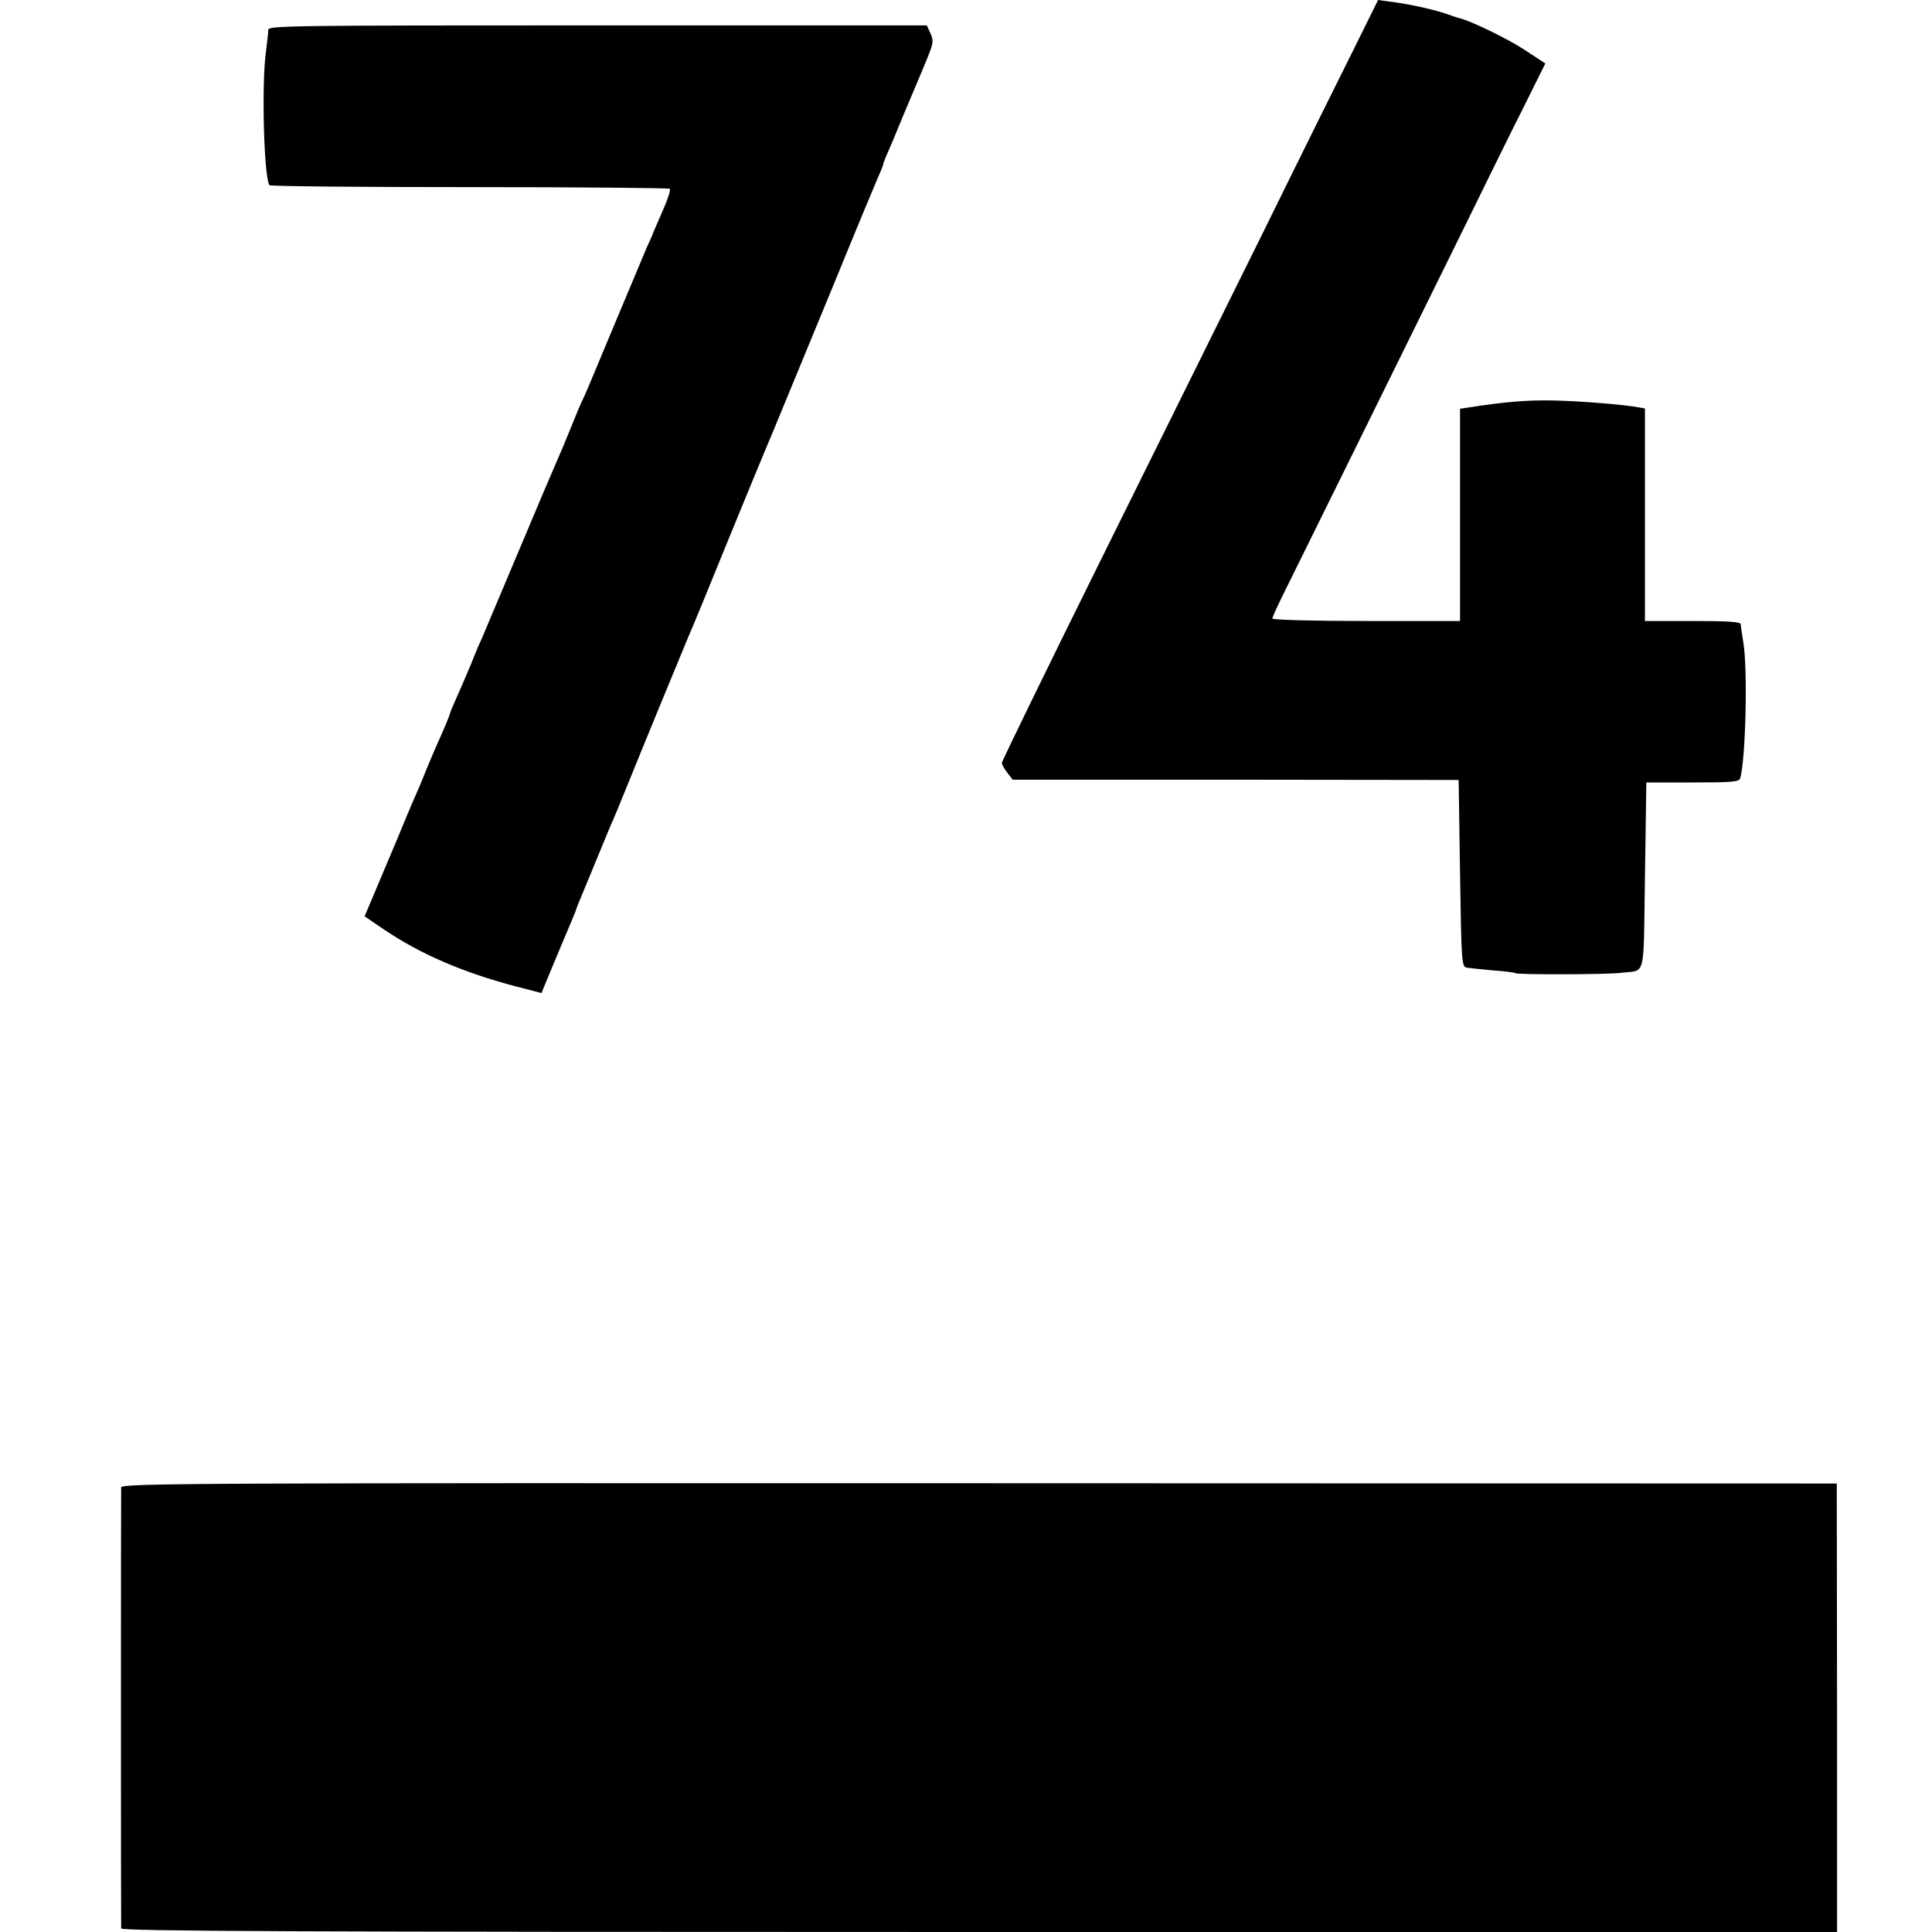 <?xml version="1.0" standalone="no"?>
<!DOCTYPE svg PUBLIC "-//W3C//DTD SVG 20010904//EN"
 "http://www.w3.org/TR/2001/REC-SVG-20010904/DTD/svg10.dtd">
<svg version="1.0" xmlns="http://www.w3.org/2000/svg"
 width="700pt" height="700pt" viewBox="0 0 700 700"
 preserveAspectRatio="xMidYMid meet">
<g transform="translate(0,700) scale(0.1,-0.1)"
fill="#000000" stroke="none">
<path d="M4910 6832 c-46 -92 -197 -396 -335 -677 -139 -280 -408 -824 -599
-1209 -190 -384 -346 -704 -346 -710 0 -6 9 -22 20 -36 l19 -25 808 0 808 -1
5 -338 c5 -329 6 -339 25 -342 11 -2 54 -6 95 -10 41 -3 77 -7 81 -10 10 -6
329 -5 379 1 96 12 84 -32 90 351 l5 339 168 0 c140 0 168 2 172 15 20 67 28
400 11 495 -4 28 -9 56 -9 63 0 9 -42 12 -174 12 l-173 0 0 385 0 385 -22 4
c-53 10 -211 23 -311 25 -94 2 -175 -5 -304 -25 l-33 -5 0 -384 0 -385 -340 0
c-194 0 -340 4 -340 9 0 5 22 53 49 107 47 94 259 525 626 1269 89 182 196
399 238 482 l76 153 -76 50 c-63 41 -197 106 -238 115 -5 1 -17 5 -25 8 -52
20 -148 42 -231 52 l-36 5 -83 -168z"/>
<path d="M972 6892 c0 -9 -4 -44 -8 -77 -17 -115 -8 -454 12 -486 2 -4 329 -7
725 -7 396 0 723 -3 726 -6 3 -3 -6 -34 -21 -68 -15 -35 -32 -74 -38 -88 -5
-14 -16 -38 -24 -55 -7 -16 -56 -133 -109 -260 -113 -271 -115 -275 -126 -298
-5 -9 -23 -52 -40 -95 -17 -42 -39 -95 -49 -117 -10 -22 -73 -170 -140 -330
-67 -159 -128 -303 -135 -320 -8 -16 -26 -59 -40 -95 -15 -36 -38 -89 -51
-118 -13 -29 -24 -55 -24 -58 0 -4 -21 -55 -50 -119 -5 -11 -21 -49 -36 -85
-14 -36 -34 -83 -44 -105 -10 -22 -39 -92 -65 -155 -27 -63 -63 -150 -81 -192
l-33 -78 72 -49 c133 -89 285 -155 480 -206 l89 -23 15 37 c8 20 36 86 61 146
26 61 47 112 48 115 1 6 5 16 71 175 25 61 51 124 58 140 8 17 29 68 48 115
63 156 219 535 232 565 8 17 71 170 140 340 70 171 133 324 140 340 20 46 98
237 250 605 75 184 146 354 156 377 11 24 19 45 19 48 0 3 8 24 19 48 10 23
34 80 53 127 20 47 52 124 72 171 40 96 41 98 25 133 l-11 24 -1194 0 c-1108
0 -1193 -1 -1192 -16z"/>
<path d="M439 1611 c-1 -21 -1 -1582 0 -1598 1 -10 630 -13 3109 -13 l3108 0
0 812 -1 813 -3107 1 c-2838 1 -3108 0 -3109 -15z"/>
</g>
</svg>
